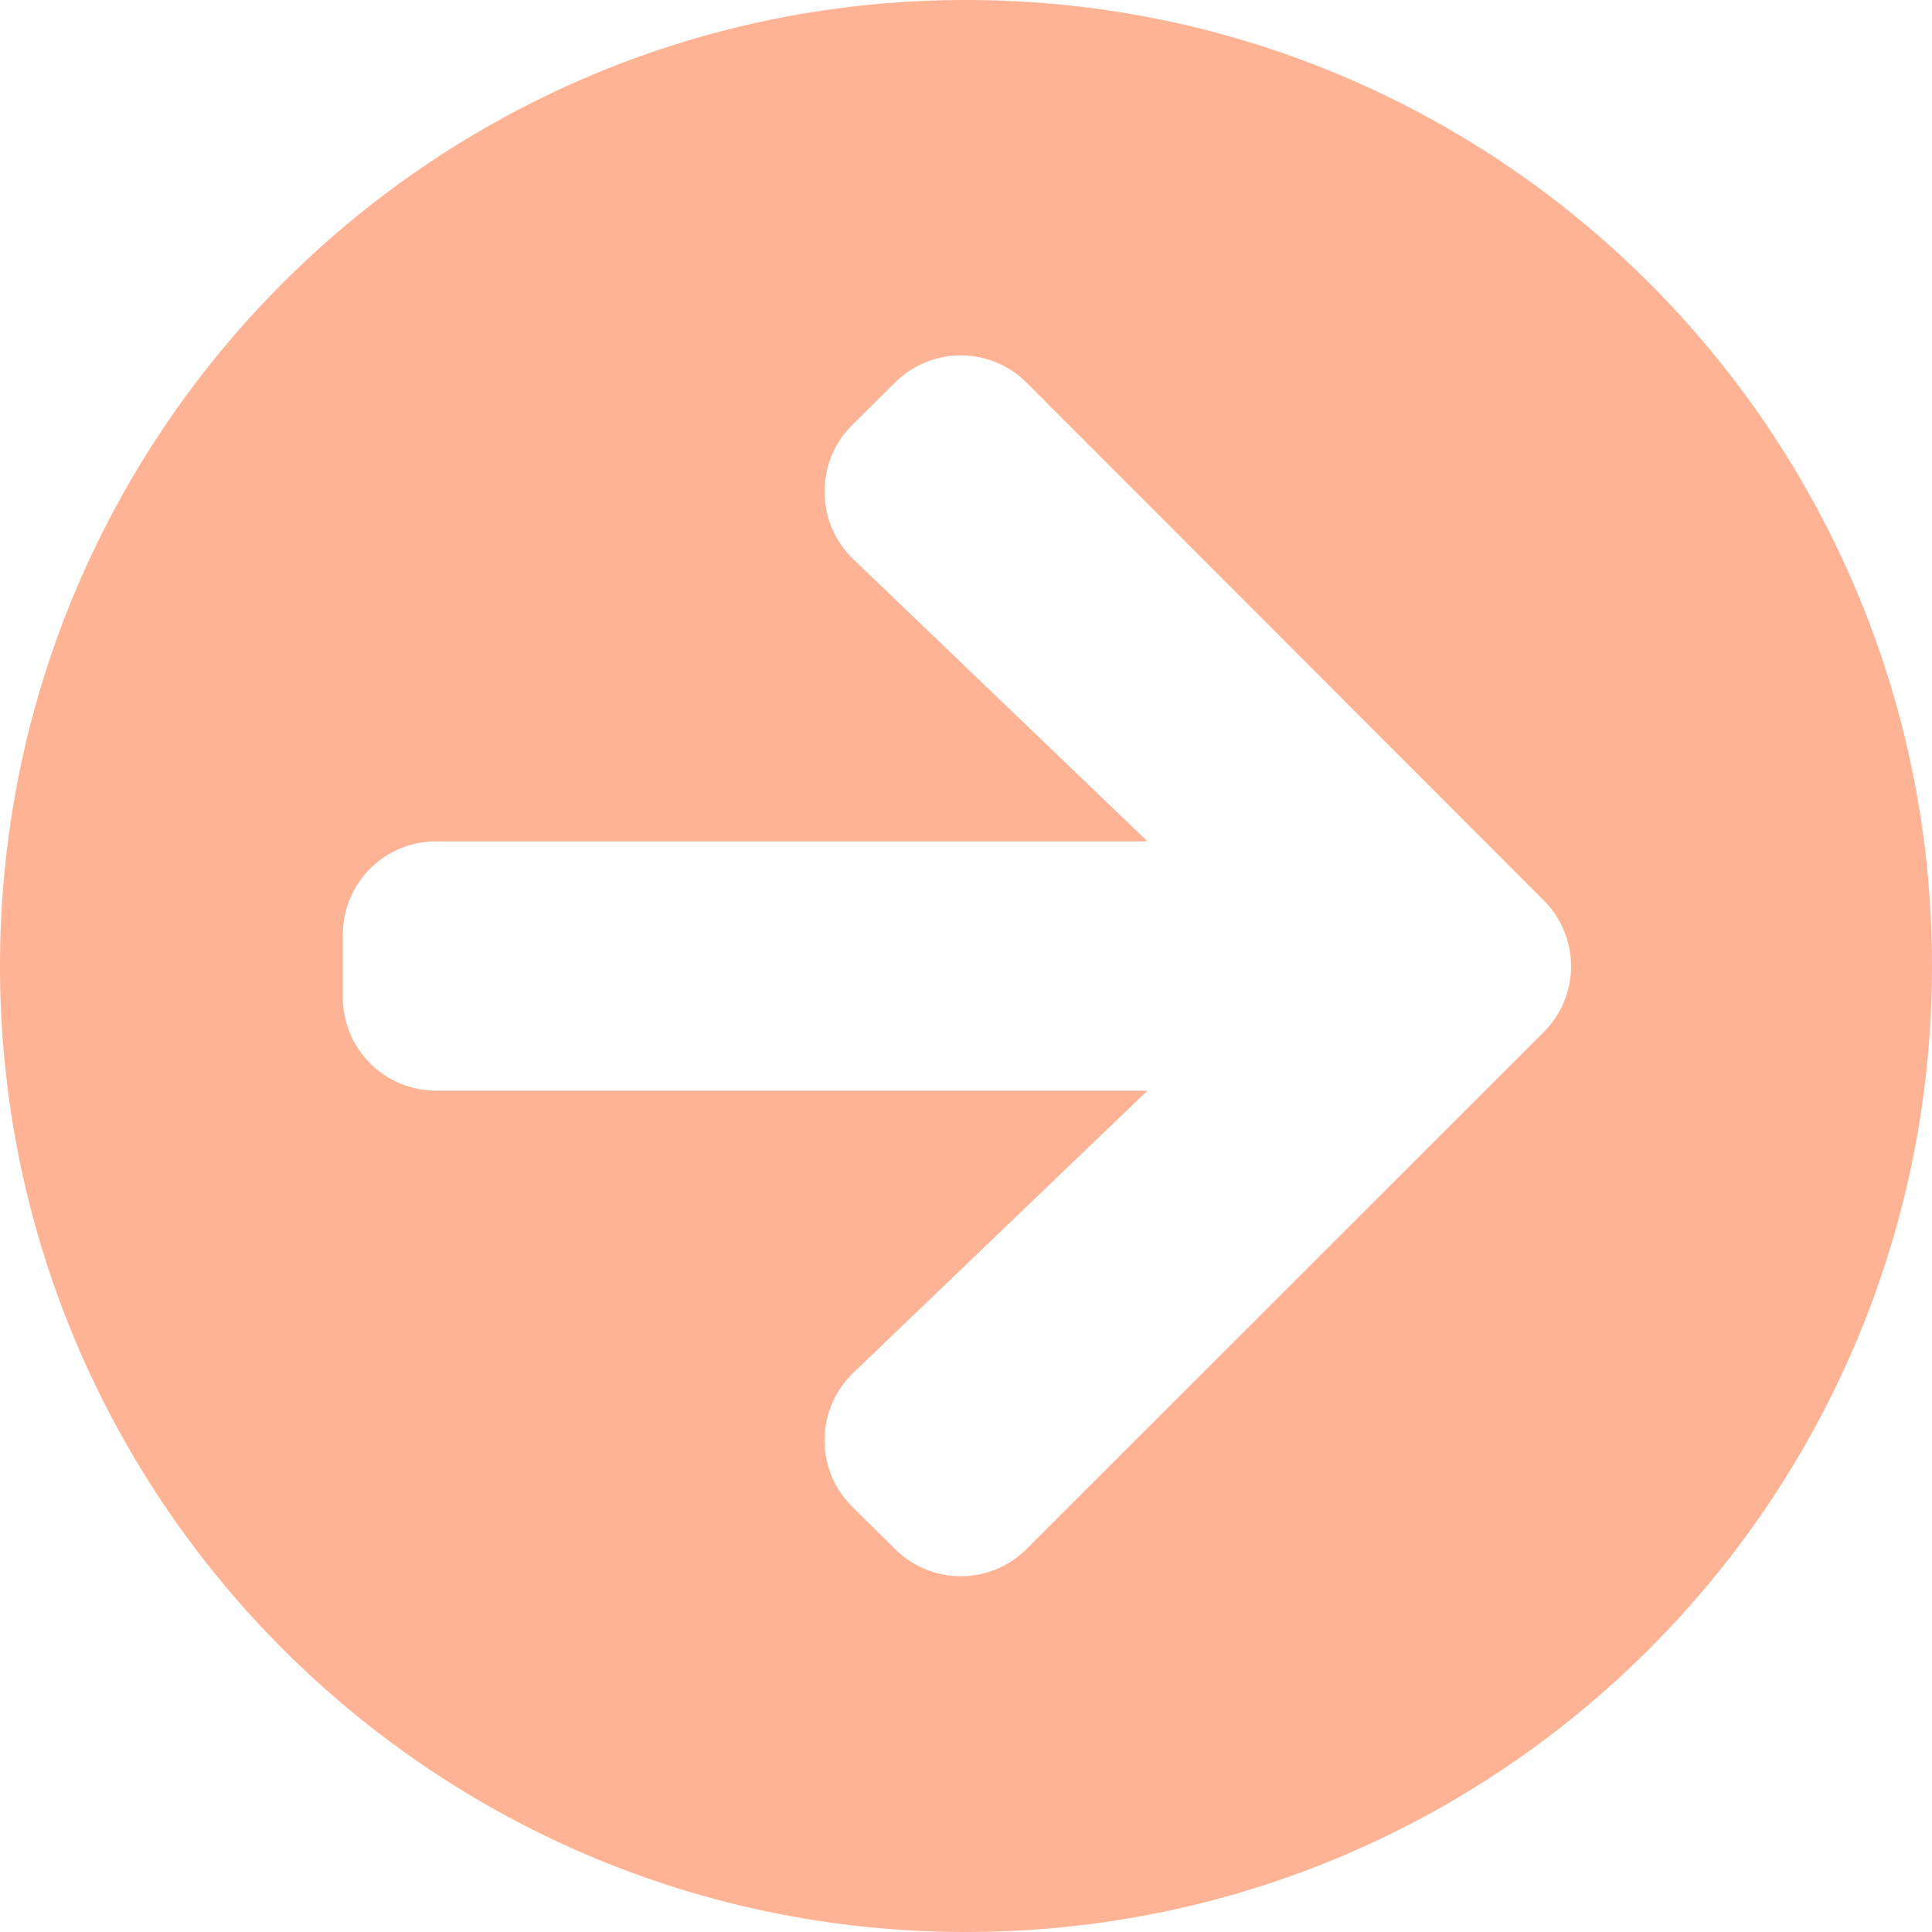 <svg style="color:#ffb395" width="24" height="24" xmlns="http://www.w3.org/2000/svg"><g transform="translate(-342 -176)" fill="none" fill-rule="evenodd"><rect width="386" height="220" rx="4"/><path d="M354 176c6.629 0 12 5.371 12 12s-5.371 12-12 12-12-5.371-12-12 5.371-12 12-12zm-1.398 6.948 3.653 3.504h-8.836c-.643 0-1.16.517-1.16 1.16v.775c0 .644.517 1.161 1.16 1.161h8.836l-3.653 3.504c-.47.45-.48 1.2-.02 1.66l.533.527c.454.455 1.19.455 1.64 0l6.42-6.416a1.156 1.156 0 0 0 0-1.64l-6.42-6.427a1.156 1.156 0 0 0-1.64 0l-.533.528c-.46.464-.45 1.214.02 1.664z" fill-rule="nonzero" fill="currentColor"/></g></svg>